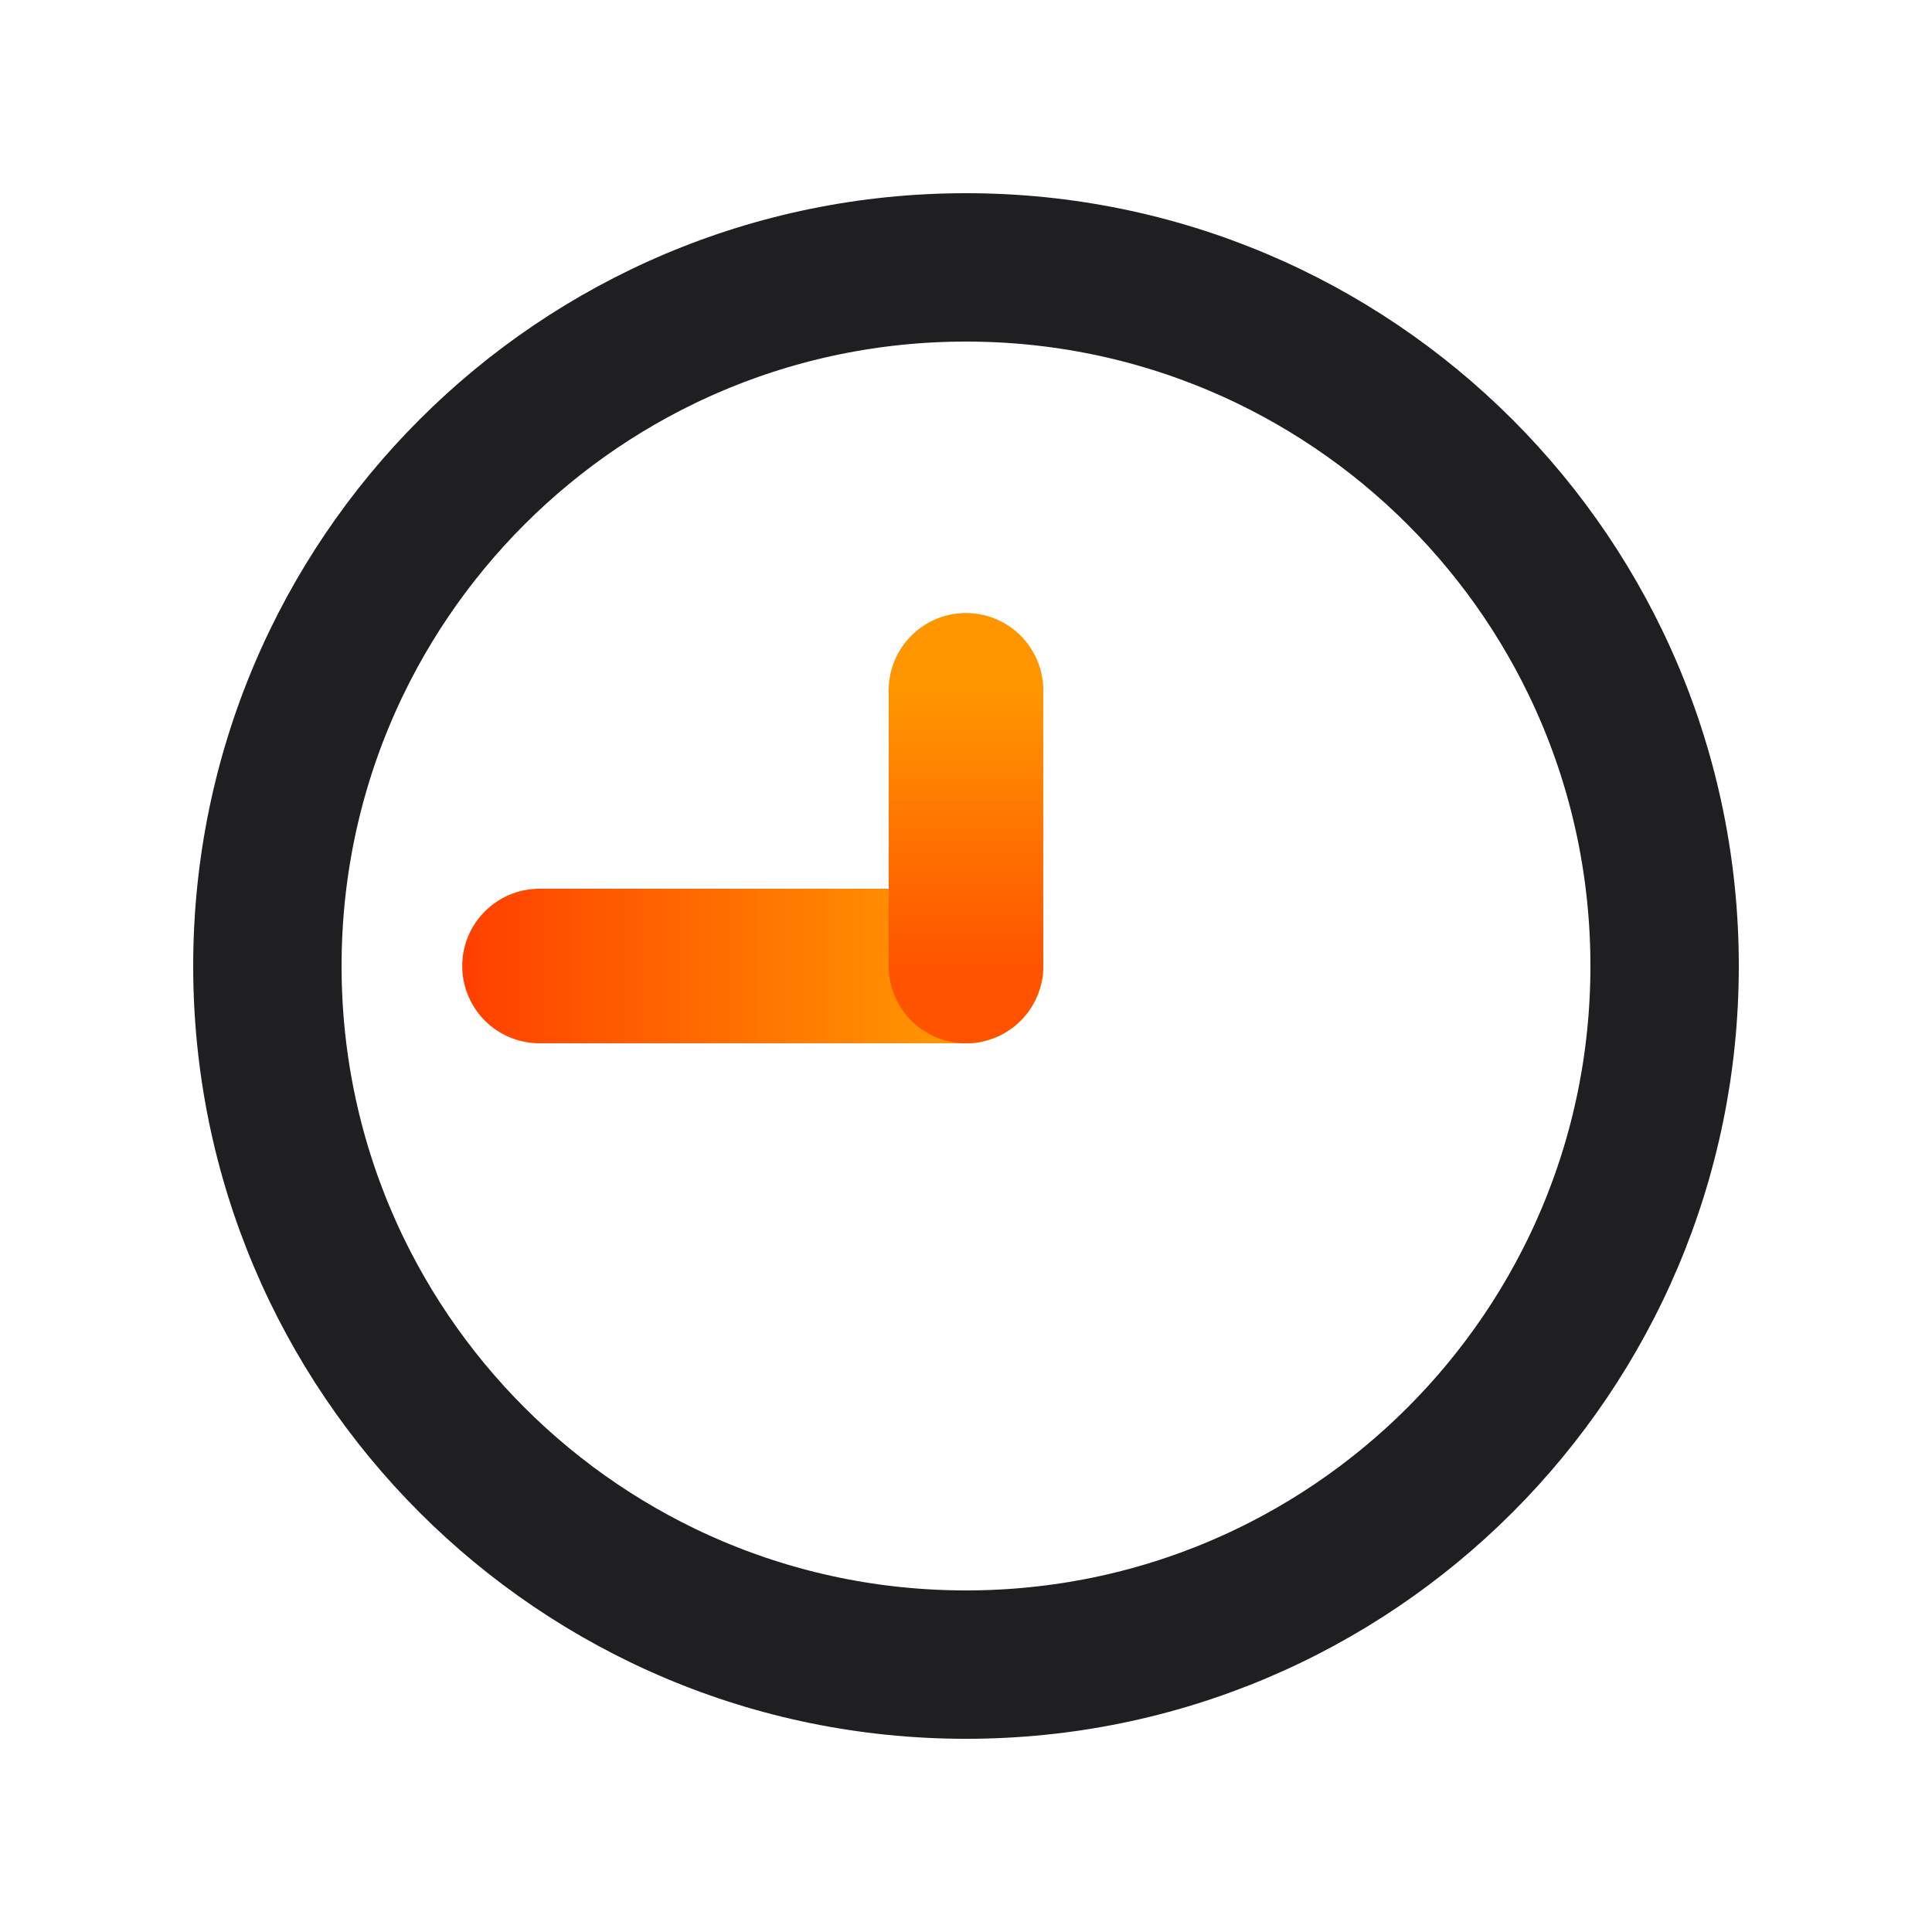 <svg xmlns="http://www.w3.org/2000/svg" xmlns:xlink="http://www.w3.org/1999/xlink" width="500" zoomAndPan="magnify" viewBox="0 0 375 375" height="500" preserveAspectRatio="xMidYMid meet" version="1.0"><defs><clipPath id="cd33649cf9"><path d="M 37.5 37.5 L 337.5 37.5 L 337.5 337.5 L 37.5 337.5 Z M 37.5 37.5 " clip-rule="nonzero"/></clipPath><clipPath id="842f27191a"><path d="M 187.5 37.5 C 104.656 37.5 37.5 104.656 37.5 187.5 C 37.5 270.344 104.656 337.5 187.5 337.5 C 270.344 337.5 337.5 270.344 337.5 187.5 C 337.5 104.656 270.344 37.5 187.5 37.5 Z M 187.5 37.5 " clip-rule="nonzero"/></clipPath><linearGradient x1="0.001" gradientTransform="matrix(1, 0, 0, 1, 0, 0)" y1="25" x2="187.97" gradientUnits="userSpaceOnUse" y2="25" id="aba198e969"><stop stop-opacity="1" stop-color="rgb(100%, 25.099%, 0%)" offset="0"/><stop stop-opacity="1" stop-color="rgb(100%, 25.29%, 0%)" offset="0.016"/><stop stop-opacity="1" stop-color="rgb(100%, 25.7%, 0%)" offset="0.02"/><stop stop-opacity="1" stop-color="rgb(100%, 25.922%, 0%)" offset="0.023"/><stop stop-opacity="1" stop-color="rgb(100%, 26.117%, 0%)" offset="0.031"/><stop stop-opacity="1" stop-color="rgb(100%, 26.508%, 0%)" offset="0.039"/><stop stop-opacity="1" stop-color="rgb(100%, 26.898%, 0%)" offset="0.047"/><stop stop-opacity="1" stop-color="rgb(100%, 27.284%, 0%)" offset="0.062"/><stop stop-opacity="1" stop-color="rgb(100%, 27.644%, 0%)" offset="0.07"/><stop stop-opacity="1" stop-color="rgb(100%, 28.011%, 0%)" offset="0.078"/><stop stop-opacity="1" stop-color="rgb(100%, 28.401%, 0%)" offset="0.086"/><stop stop-opacity="1" stop-color="rgb(100%, 28.598%, 0%)" offset="0.094"/><stop stop-opacity="1" stop-color="rgb(100%, 28.789%, 0%)" offset="0.102"/><stop stop-opacity="1" stop-color="rgb(100%, 29.198%, 0%)" offset="0.105"/><stop stop-opacity="1" stop-color="rgb(100%, 29.419%, 0%)" offset="0.109"/><stop stop-opacity="1" stop-color="rgb(100%, 29.614%, 0%)" offset="0.117"/><stop stop-opacity="1" stop-color="rgb(100%, 30.005%, 0%)" offset="0.125"/><stop stop-opacity="1" stop-color="rgb(100%, 30.396%, 0%)" offset="0.133"/><stop stop-opacity="1" stop-color="rgb(100%, 30.595%, 0%)" offset="0.141"/><stop stop-opacity="1" stop-color="rgb(100%, 30.811%, 0%)" offset="0.145"/><stop stop-opacity="1" stop-color="rgb(100%, 31.021%, 0%)" offset="0.148"/><stop stop-opacity="1" stop-color="rgb(100%, 31.216%, 0%)" offset="0.156"/><stop stop-opacity="1" stop-color="rgb(100%, 31.607%, 0%)" offset="0.164"/><stop stop-opacity="1" stop-color="rgb(100%, 31.998%, 0%)" offset="0.172"/><stop stop-opacity="1" stop-color="rgb(100%, 32.336%, 0%)" offset="0.188"/><stop stop-opacity="1" stop-color="rgb(100%, 32.698%, 0%)" offset="0.191"/><stop stop-opacity="1" stop-color="rgb(100%, 32.915%, 0%)" offset="0.195"/><stop stop-opacity="1" stop-color="rgb(100%, 33.11%, 0%)" offset="0.203"/><stop stop-opacity="1" stop-color="rgb(100%, 33.501%, 0%)" offset="0.211"/><stop stop-opacity="1" stop-color="rgb(100%, 33.891%, 0%)" offset="0.219"/><stop stop-opacity="1" stop-color="rgb(100%, 34.093%, 0%)" offset="0.227"/><stop stop-opacity="1" stop-color="rgb(100%, 34.308%, 0%)" offset="0.23"/><stop stop-opacity="1" stop-color="rgb(100%, 34.518%, 0%)" offset="0.234"/><stop stop-opacity="1" stop-color="rgb(100%, 34.714%, 0%)" offset="0.242"/><stop stop-opacity="1" stop-color="rgb(100%, 35.104%, 0%)" offset="0.25"/><stop stop-opacity="1" stop-color="rgb(100%, 35.495%, 0%)" offset="0.258"/><stop stop-opacity="1" stop-color="rgb(100%, 35.695%, 0%)" offset="0.266"/><stop stop-opacity="1" stop-color="rgb(100%, 35.91%, 0%)" offset="0.27"/><stop stop-opacity="1" stop-color="rgb(100%, 36.121%, 0%)" offset="0.273"/><stop stop-opacity="1" stop-color="rgb(100%, 36.316%, 0%)" offset="0.281"/><stop stop-opacity="1" stop-color="rgb(100%, 36.707%, 0%)" offset="0.289"/><stop stop-opacity="1" stop-color="rgb(100%, 37.097%, 0%)" offset="0.297"/><stop stop-opacity="1" stop-color="rgb(100%, 37.445%, 0%)" offset="0.312"/><stop stop-opacity="1" stop-color="rgb(100%, 37.807%, 0%)" offset="0.316"/><stop stop-opacity="1" stop-color="rgb(100%, 38.016%, 0%)" offset="0.32"/><stop stop-opacity="1" stop-color="rgb(100%, 38.211%, 0%)" offset="0.328"/><stop stop-opacity="1" stop-color="rgb(100%, 38.602%, 0%)" offset="0.336"/><stop stop-opacity="1" stop-color="rgb(100%, 38.992%, 0%)" offset="0.344"/><stop stop-opacity="1" stop-color="rgb(100%, 39.383%, 0%)" offset="0.352"/><stop stop-opacity="1" stop-color="rgb(100%, 39.598%, 0%)" offset="0.359"/><stop stop-opacity="1" stop-color="rgb(100%, 39.813%, 0%)" offset="0.367"/><stop stop-opacity="1" stop-color="rgb(100%, 40.204%, 0%)" offset="0.375"/><stop stop-opacity="1" stop-color="rgb(100%, 40.594%, 0%)" offset="0.383"/><stop stop-opacity="1" stop-color="rgb(100%, 40.985%, 0%)" offset="0.391"/><stop stop-opacity="1" stop-color="rgb(100%, 41.2%, 0%)" offset="0.398"/><stop stop-opacity="1" stop-color="rgb(100%, 41.417%, 0%)" offset="0.406"/><stop stop-opacity="1" stop-color="rgb(100%, 41.808%, 0%)" offset="0.414"/><stop stop-opacity="1" stop-color="rgb(100%, 42.198%, 0%)" offset="0.422"/><stop stop-opacity="1" stop-color="rgb(100%, 42.54%, 0%)" offset="0.43"/><stop stop-opacity="1" stop-color="rgb(100%, 42.88%, 0%)" offset="0.438"/><stop stop-opacity="1" stop-color="rgb(100%, 43.094%, 0%)" offset="0.445"/><stop stop-opacity="1" stop-color="rgb(100%, 43.311%, 0%)" offset="0.453"/><stop stop-opacity="1" stop-color="rgb(100%, 43.701%, 0%)" offset="0.461"/><stop stop-opacity="1" stop-color="rgb(100%, 44.092%, 0%)" offset="0.469"/><stop stop-opacity="1" stop-color="rgb(100%, 44.482%, 0%)" offset="0.477"/><stop stop-opacity="1" stop-color="rgb(100%, 44.698%, 0%)" offset="0.484"/><stop stop-opacity="1" stop-color="rgb(100%, 44.913%, 0%)" offset="0.492"/><stop stop-opacity="1" stop-color="rgb(100%, 45.303%, 0%)" offset="0.5"/><stop stop-opacity="1" stop-color="rgb(100%, 45.694%, 0%)" offset="0.508"/><stop stop-opacity="1" stop-color="rgb(100%, 46.085%, 0%)" offset="0.516"/><stop stop-opacity="1" stop-color="rgb(100%, 46.489%, 0%)" offset="0.52"/><stop stop-opacity="1" stop-color="rgb(100%, 46.7%, 0%)" offset="0.523"/><stop stop-opacity="1" stop-color="rgb(100%, 46.706%, 0%)" offset="0.531"/><stop stop-opacity="1" stop-color="rgb(100%, 46.907%, 0%)" offset="0.539"/><stop stop-opacity="1" stop-color="rgb(100%, 47.298%, 0%)" offset="0.547"/><stop stop-opacity="1" stop-color="rgb(100%, 47.639%, 0%)" offset="0.555"/><stop stop-opacity="1" stop-color="rgb(100%, 47.981%, 0%)" offset="0.562"/><stop stop-opacity="1" stop-color="rgb(100%, 48.387%, 0%)" offset="0.566"/><stop stop-opacity="1" stop-color="rgb(100%, 48.599%, 0%)" offset="0.57"/><stop stop-opacity="1" stop-color="rgb(100%, 48.602%, 0%)" offset="0.578"/><stop stop-opacity="1" stop-color="rgb(100%, 48.801%, 0%)" offset="0.586"/><stop stop-opacity="1" stop-color="rgb(100%, 49.191%, 0%)" offset="0.594"/><stop stop-opacity="1" stop-color="rgb(100%, 49.582%, 0%)" offset="0.602"/><stop stop-opacity="1" stop-color="rgb(100%, 49.988%, 0%)" offset="0.605"/><stop stop-opacity="1" stop-color="rgb(100%, 50.2%, 0%)" offset="0.609"/><stop stop-opacity="1" stop-color="rgb(100%, 50.204%, 0%)" offset="0.617"/><stop stop-opacity="1" stop-color="rgb(100%, 50.404%, 0%)" offset="0.625"/><stop stop-opacity="1" stop-color="rgb(100%, 50.795%, 0%)" offset="0.633"/><stop stop-opacity="1" stop-color="rgb(100%, 51.186%, 0%)" offset="0.641"/><stop stop-opacity="1" stop-color="rgb(100%, 51.601%, 0%)" offset="0.645"/><stop stop-opacity="1" stop-color="rgb(100%, 51.822%, 0%)" offset="0.648"/><stop stop-opacity="1" stop-color="rgb(100%, 52.01%, 0%)" offset="0.656"/><stop stop-opacity="1" stop-color="rgb(100%, 52.347%, 0%)" offset="0.672"/><stop stop-opacity="1" stop-color="rgb(100%, 52.689%, 0%)" offset="0.68"/><stop stop-opacity="1" stop-color="rgb(100%, 53.079%, 0%)" offset="0.688"/><stop stop-opacity="1" stop-color="rgb(100%, 53.487%, 0%)" offset="0.691"/><stop stop-opacity="1" stop-color="rgb(100%, 53.699%, 0%)" offset="0.695"/><stop stop-opacity="1" stop-color="rgb(100%, 53.702%, 0%)" offset="0.703"/><stop stop-opacity="1" stop-color="rgb(100%, 53.9%, 0%)" offset="0.711"/><stop stop-opacity="1" stop-color="rgb(100%, 54.291%, 0%)" offset="0.719"/><stop stop-opacity="1" stop-color="rgb(100%, 54.681%, 0%)" offset="0.727"/><stop stop-opacity="1" stop-color="rgb(100%, 55.096%, 0%)" offset="0.73"/><stop stop-opacity="1" stop-color="rgb(100%, 55.318%, 0%)" offset="0.734"/><stop stop-opacity="1" stop-color="rgb(100%, 55.508%, 0%)" offset="0.75"/><stop stop-opacity="1" stop-color="rgb(100%, 55.894%, 0%)" offset="0.758"/><stop stop-opacity="1" stop-color="rgb(100%, 56.285%, 0%)" offset="0.766"/><stop stop-opacity="1" stop-color="rgb(100%, 56.7%, 0%)" offset="0.77"/><stop stop-opacity="1" stop-color="rgb(100%, 56.921%, 0%)" offset="0.773"/><stop stop-opacity="1" stop-color="rgb(100%, 57.111%, 0%)" offset="0.781"/><stop stop-opacity="1" stop-color="rgb(100%, 57.446%, 0%)" offset="0.797"/><stop stop-opacity="1" stop-color="rgb(100%, 57.788%, 0%)" offset="0.805"/><stop stop-opacity="1" stop-color="rgb(100%, 58.179%, 0%)" offset="0.812"/><stop stop-opacity="1" stop-color="rgb(100%, 58.594%, 0%)" offset="0.816"/><stop stop-opacity="1" stop-color="rgb(100%, 58.815%, 0%)" offset="0.82"/><stop stop-opacity="1" stop-color="rgb(100%, 59.007%, 0%)" offset="0.828"/><stop stop-opacity="1" stop-color="rgb(100%, 59.393%, 0%)" offset="0.844"/><stop stop-opacity="1" stop-color="rgb(100%, 59.782%, 0%)" offset="0.852"/><stop stop-opacity="1" stop-color="rgb(100%, 60.197%, 0%)" offset="0.855"/><stop stop-opacity="1" stop-color="rgb(100%, 60.419%, 0%)" offset="0.859"/><stop stop-opacity="1" stop-color="rgb(100%, 60.614%, 0%)" offset="0.867"/><stop stop-opacity="1" stop-color="rgb(100%, 61.005%, 0%)" offset="0.875"/><stop stop-opacity="1" stop-color="rgb(100%, 61.389%, 0%)" offset="0.891"/><stop stop-opacity="1" stop-color="rgb(100%, 61.8%, 0%)" offset="0.895"/><stop stop-opacity="1" stop-color="rgb(100%, 62.021%, 0%)" offset="0.898"/><stop stop-opacity="1" stop-color="rgb(100%, 62.215%, 0%)" offset="0.906"/><stop stop-opacity="1" stop-color="rgb(100%, 62.553%, 0%)" offset="0.922"/><stop stop-opacity="1" stop-color="rgb(100%, 62.891%, 0%)" offset="0.93"/><stop stop-opacity="1" stop-color="rgb(100%, 63.278%, 0%)" offset="0.938"/><stop stop-opacity="1" stop-color="rgb(100%, 63.693%, 0%)" offset="0.941"/><stop stop-opacity="1" stop-color="rgb(100%, 63.914%, 0%)" offset="0.945"/><stop stop-opacity="1" stop-color="rgb(100%, 64.11%, 0%)" offset="0.953"/><stop stop-opacity="1" stop-color="rgb(100%, 64.5%, 0%)" offset="0.961"/><stop stop-opacity="1" stop-color="rgb(100%, 64.697%, 0%)" offset="0.969"/><stop stop-opacity="1" stop-color="rgb(100%, 64.888%, 0%)" offset="0.977"/><stop stop-opacity="1" stop-color="rgb(100%, 65.297%, 0%)" offset="0.98"/><stop stop-opacity="1" stop-color="rgb(100%, 65.518%, 0%)" offset="0.984"/><stop stop-opacity="1" stop-color="rgb(100%, 65.714%, 0%)" offset="0.992"/><stop stop-opacity="1" stop-color="rgb(100%, 66.104%, 0%)" offset="1"/></linearGradient><linearGradient x1="25.002" gradientTransform="matrix(1, -0, 0, 1, -0, -0)" y1="25" x2="114.2" gradientUnits="userSpaceOnUse" y2="25" id="b7c6c221f7"><stop stop-opacity="1" stop-color="rgb(100%, 58.8%, 0%)" offset="0"/><stop stop-opacity="1" stop-color="rgb(100%, 58.607%, 0%)" offset="0.016"/><stop stop-opacity="1" stop-color="rgb(100%, 58.397%, 0%)" offset="0.023"/><stop stop-opacity="1" stop-color="rgb(100%, 58.188%, 0%)" offset="0.031"/><stop stop-opacity="1" stop-color="rgb(100%, 57.997%, 0%)" offset="0.039"/><stop stop-opacity="1" stop-color="rgb(100%, 57.8%, 0%)" offset="0.047"/><stop stop-opacity="1" stop-color="rgb(100%, 57.462%, 0%)" offset="0.062"/><stop stop-opacity="1" stop-color="rgb(100%, 57.3%, 0%)" offset="0.07"/><stop stop-opacity="1" stop-color="rgb(100%, 57.091%, 0%)" offset="0.078"/><stop stop-opacity="1" stop-color="rgb(100%, 56.705%, 0%)" offset="0.094"/><stop stop-opacity="1" stop-color="rgb(100%, 56.505%, 0%)" offset="0.102"/><stop stop-opacity="1" stop-color="rgb(100%, 56.299%, 0%)" offset="0.105"/><stop stop-opacity="1" stop-color="rgb(100%, 56.099%, 0%)" offset="0.109"/><stop stop-opacity="1" stop-color="rgb(100%, 56.094%, 0%)" offset="0.117"/><stop stop-opacity="1" stop-color="rgb(100%, 55.894%, 0%)" offset="0.125"/><stop stop-opacity="1" stop-color="rgb(100%, 55.508%, 0%)" offset="0.141"/><stop stop-opacity="1" stop-color="rgb(100%, 55.109%, 0%)" offset="0.145"/><stop stop-opacity="1" stop-color="rgb(100%, 54.9%, 0%)" offset="0.148"/><stop stop-opacity="1" stop-color="rgb(100%, 54.892%, 0%)" offset="0.156"/><stop stop-opacity="1" stop-color="rgb(100%, 54.692%, 0%)" offset="0.172"/><stop stop-opacity="1" stop-color="rgb(100%, 54.306%, 0%)" offset="0.18"/><stop stop-opacity="1" stop-color="rgb(100%, 54.106%, 0%)" offset="0.188"/><stop stop-opacity="1" stop-color="rgb(100%, 53.899%, 0%)" offset="0.191"/><stop stop-opacity="1" stop-color="rgb(100%, 53.699%, 0%)" offset="0.195"/><stop stop-opacity="1" stop-color="rgb(100%, 53.696%, 0%)" offset="0.203"/><stop stop-opacity="1" stop-color="rgb(100%, 53.497%, 0%)" offset="0.211"/><stop stop-opacity="1" stop-color="rgb(100%, 53.3%, 0%)" offset="0.219"/><stop stop-opacity="1" stop-color="rgb(100%, 53.11%, 0%)" offset="0.227"/><stop stop-opacity="1" stop-color="rgb(100%, 52.899%, 0%)" offset="0.234"/><stop stop-opacity="1" stop-color="rgb(100%, 52.689%, 0%)" offset="0.25"/><stop stop-opacity="1" stop-color="rgb(100%, 52.348%, 0%)" offset="0.266"/><stop stop-opacity="1" stop-color="rgb(100%, 51.999%, 0%)" offset="0.27"/><stop stop-opacity="1" stop-color="rgb(100%, 51.799%, 0%)" offset="0.273"/><stop stop-opacity="1" stop-color="rgb(100%, 51.793%, 0%)" offset="0.281"/><stop stop-opacity="1" stop-color="rgb(100%, 51.591%, 0%)" offset="0.289"/><stop stop-opacity="1" stop-color="rgb(100%, 51.201%, 0%)" offset="0.297"/><stop stop-opacity="1" stop-color="rgb(100%, 50.815%, 0%)" offset="0.312"/><stop stop-opacity="1" stop-color="rgb(100%, 50.603%, 0%)" offset="0.32"/><stop stop-opacity="1" stop-color="rgb(100%, 50.391%, 0%)" offset="0.328"/><stop stop-opacity="1" stop-color="rgb(100%, 50.005%, 0%)" offset="0.344"/><stop stop-opacity="1" stop-color="rgb(100%, 49.805%, 0%)" offset="0.352"/><stop stop-opacity="1" stop-color="rgb(100%, 49.599%, 0%)" offset="0.355"/><stop stop-opacity="1" stop-color="rgb(100%, 49.399%, 0%)" offset="0.359"/><stop stop-opacity="1" stop-color="rgb(100%, 49.394%, 0%)" offset="0.367"/><stop stop-opacity="1" stop-color="rgb(100%, 49.194%, 0%)" offset="0.375"/><stop stop-opacity="1" stop-color="rgb(100%, 48.808%, 0%)" offset="0.391"/><stop stop-opacity="1" stop-color="rgb(100%, 48.598%, 0%)" offset="0.398"/><stop stop-opacity="1" stop-color="rgb(100%, 48.389%, 0%)" offset="0.406"/><stop stop-opacity="1" stop-color="rgb(100%, 48.198%, 0%)" offset="0.414"/><stop stop-opacity="1" stop-color="rgb(100%, 48.001%, 0%)" offset="0.422"/><stop stop-opacity="1" stop-color="rgb(100%, 47.661%, 0%)" offset="0.438"/><stop stop-opacity="1" stop-color="rgb(100%, 47.308%, 0%)" offset="0.441"/><stop stop-opacity="1" stop-color="rgb(100%, 47.099%, 0%)" offset="0.445"/><stop stop-opacity="1" stop-color="rgb(100%, 47.096%, 0%)" offset="0.453"/><stop stop-opacity="1" stop-color="rgb(100%, 46.898%, 0%)" offset="0.461"/><stop stop-opacity="1" stop-color="rgb(100%, 46.701%, 0%)" offset="0.469"/><stop stop-opacity="1" stop-color="rgb(100%, 46.51%, 0%)" offset="0.477"/><stop stop-opacity="1" stop-color="rgb(100%, 46.3%, 0%)" offset="0.484"/><stop stop-opacity="1" stop-color="rgb(100%, 46.089%, 0%)" offset="0.5"/><stop stop-opacity="1" stop-color="rgb(100%, 45.703%, 0%)" offset="0.508"/><stop stop-opacity="1" stop-color="rgb(100%, 45.503%, 0%)" offset="0.516"/><stop stop-opacity="1" stop-color="rgb(100%, 45.299%, 0%)" offset="0.52"/><stop stop-opacity="1" stop-color="rgb(100%, 45.099%, 0%)" offset="0.523"/><stop stop-opacity="1" stop-color="rgb(100%, 45.093%, 0%)" offset="0.531"/><stop stop-opacity="1" stop-color="rgb(100%, 44.893%, 0%)" offset="0.547"/><stop stop-opacity="1" stop-color="rgb(100%, 44.507%, 0%)" offset="0.555"/><stop stop-opacity="1" stop-color="rgb(100%, 44.307%, 0%)" offset="0.562"/><stop stop-opacity="1" stop-color="rgb(100%, 44.099%, 0%)" offset="0.566"/><stop stop-opacity="1" stop-color="rgb(100%, 43.9%, 0%)" offset="0.57"/><stop stop-opacity="1" stop-color="rgb(100%, 43.896%, 0%)" offset="0.578"/><stop stop-opacity="1" stop-color="rgb(100%, 43.698%, 0%)" offset="0.586"/><stop stop-opacity="1" stop-color="rgb(100%, 43.307%, 0%)" offset="0.594"/><stop stop-opacity="1" stop-color="rgb(100%, 43.106%, 0%)" offset="0.602"/><stop stop-opacity="1" stop-color="rgb(100%, 42.899%, 0%)" offset="0.605"/><stop stop-opacity="1" stop-color="rgb(100%, 42.699%, 0%)" offset="0.609"/><stop stop-opacity="1" stop-color="rgb(100%, 42.549%, 0%)" offset="0.625"/><stop stop-opacity="1" stop-color="rgb(100%, 42.209%, 0%)" offset="0.641"/><stop stop-opacity="1" stop-color="rgb(100%, 41.997%, 0%)" offset="0.648"/><stop stop-opacity="1" stop-color="rgb(100%, 41.788%, 0%)" offset="0.656"/><stop stop-opacity="1" stop-color="rgb(100%, 41.597%, 0%)" offset="0.664"/><stop stop-opacity="1" stop-color="rgb(100%, 41.402%, 0%)" offset="0.672"/><stop stop-opacity="1" stop-color="rgb(100%, 41.016%, 0%)" offset="0.688"/><stop stop-opacity="1" stop-color="rgb(100%, 40.804%, 0%)" offset="0.695"/><stop stop-opacity="1" stop-color="rgb(100%, 40.591%, 0%)" offset="0.703"/><stop stop-opacity="1" stop-color="rgb(100%, 40.205%, 0%)" offset="0.719"/><stop stop-opacity="1" stop-color="rgb(100%, 40.005%, 0%)" offset="0.727"/><stop stop-opacity="1" stop-color="rgb(100%, 39.79%, 0%)" offset="0.73"/><stop stop-opacity="1" stop-color="rgb(100%, 39.581%, 0%)" offset="0.734"/><stop stop-opacity="1" stop-color="rgb(100%, 39.391%, 0%)" offset="0.75"/><stop stop-opacity="1" stop-color="rgb(100%, 39.005%, 0%)" offset="0.758"/><stop stop-opacity="1" stop-color="rgb(100%, 38.803%, 0%)" offset="0.766"/><stop stop-opacity="1" stop-color="rgb(100%, 38.599%, 0%)" offset="0.77"/><stop stop-opacity="1" stop-color="rgb(100%, 38.399%, 0%)" offset="0.773"/><stop stop-opacity="1" stop-color="rgb(100%, 38.393%, 0%)" offset="0.781"/><stop stop-opacity="1" stop-color="rgb(100%, 38.193%, 0%)" offset="0.797"/><stop stop-opacity="1" stop-color="rgb(100%, 37.807%, 0%)" offset="0.805"/><stop stop-opacity="1" stop-color="rgb(100%, 37.607%, 0%)" offset="0.812"/><stop stop-opacity="1" stop-color="rgb(100%, 37.447%, 0%)" offset="0.828"/><stop stop-opacity="1" stop-color="rgb(100%, 37.099%, 0%)" offset="0.836"/><stop stop-opacity="1" stop-color="rgb(100%, 36.9%, 0%)" offset="0.844"/><stop stop-opacity="1" stop-color="rgb(100%, 36.71%, 0%)" offset="0.852"/><stop stop-opacity="1" stop-color="rgb(100%, 36.501%, 0%)" offset="0.859"/><stop stop-opacity="1" stop-color="rgb(100%, 36.29%, 0%)" offset="0.875"/><stop stop-opacity="1" stop-color="rgb(100%, 35.904%, 0%)" offset="0.883"/><stop stop-opacity="1" stop-color="rgb(100%, 35.513%, 0%)" offset="0.891"/><stop stop-opacity="1" stop-color="rgb(100%, 35.298%, 0%)" offset="0.898"/><stop stop-opacity="1" stop-color="rgb(100%, 35.089%, 0%)" offset="0.906"/><stop stop-opacity="1" stop-color="rgb(100%, 34.898%, 0%)" offset="0.914"/><stop stop-opacity="1" stop-color="rgb(100%, 34.702%, 0%)" offset="0.922"/><stop stop-opacity="1" stop-color="rgb(100%, 34.315%, 0%)" offset="0.938"/><stop stop-opacity="1" stop-color="rgb(100%, 34.105%, 0%)" offset="0.945"/><stop stop-opacity="1" stop-color="rgb(100%, 33.891%, 0%)" offset="0.953"/><stop stop-opacity="1" stop-color="rgb(100%, 33.505%, 0%)" offset="0.969"/><stop stop-opacity="1" stop-color="rgb(100%, 33.305%, 0%)" offset="0.977"/><stop stop-opacity="1" stop-color="rgb(100%, 33.099%, 0%)" offset="0.98"/><stop stop-opacity="1" stop-color="rgb(100%, 32.899%, 0%)" offset="0.984"/><stop stop-opacity="1" stop-color="rgb(100%, 32.895%, 0%)" offset="0.992"/><stop stop-opacity="1" stop-color="rgb(100%, 32.695%, 0%)" offset="1"/></linearGradient></defs><g clip-path="url(#cd33649cf9)"><g clip-path="url(#842f27191a)"><path stroke-linecap="butt" transform="matrix(0.6, 0, 0, 0.6, 37.5, 37.5)" fill="none" stroke-linejoin="miter" d="M 250 0 C 111.927 0 -0 111.927 -0 250 C -0 388.073 111.927 500 250 500 C 388.073 500 500 388.073 500 250 C 500 111.927 388.073 0 250 0 Z M 250 0 " stroke="#1f1e20" stroke-width="96" stroke-opacity="1" stroke-miterlimit="4"/></g></g><path stroke-linecap="round" transform="matrix(0.6, 0, 0, 0.6, 89.718, 172.5)" fill="none" stroke-linejoin="miter" d="M 25.001 25 L 162.97 25 " stroke="url(#aba198e969)" stroke-width="50" stroke-miterlimit="4"/><path stroke-linecap="round" transform="matrix(0, 0.6, -0.6, 0, 202.496, 118.983)" fill="none" stroke-linejoin="miter" d="M 25.002 25 L 114.201 25 " stroke="url(#b7c6c221f7)" stroke-width="50" stroke-miterlimit="4"/></svg>